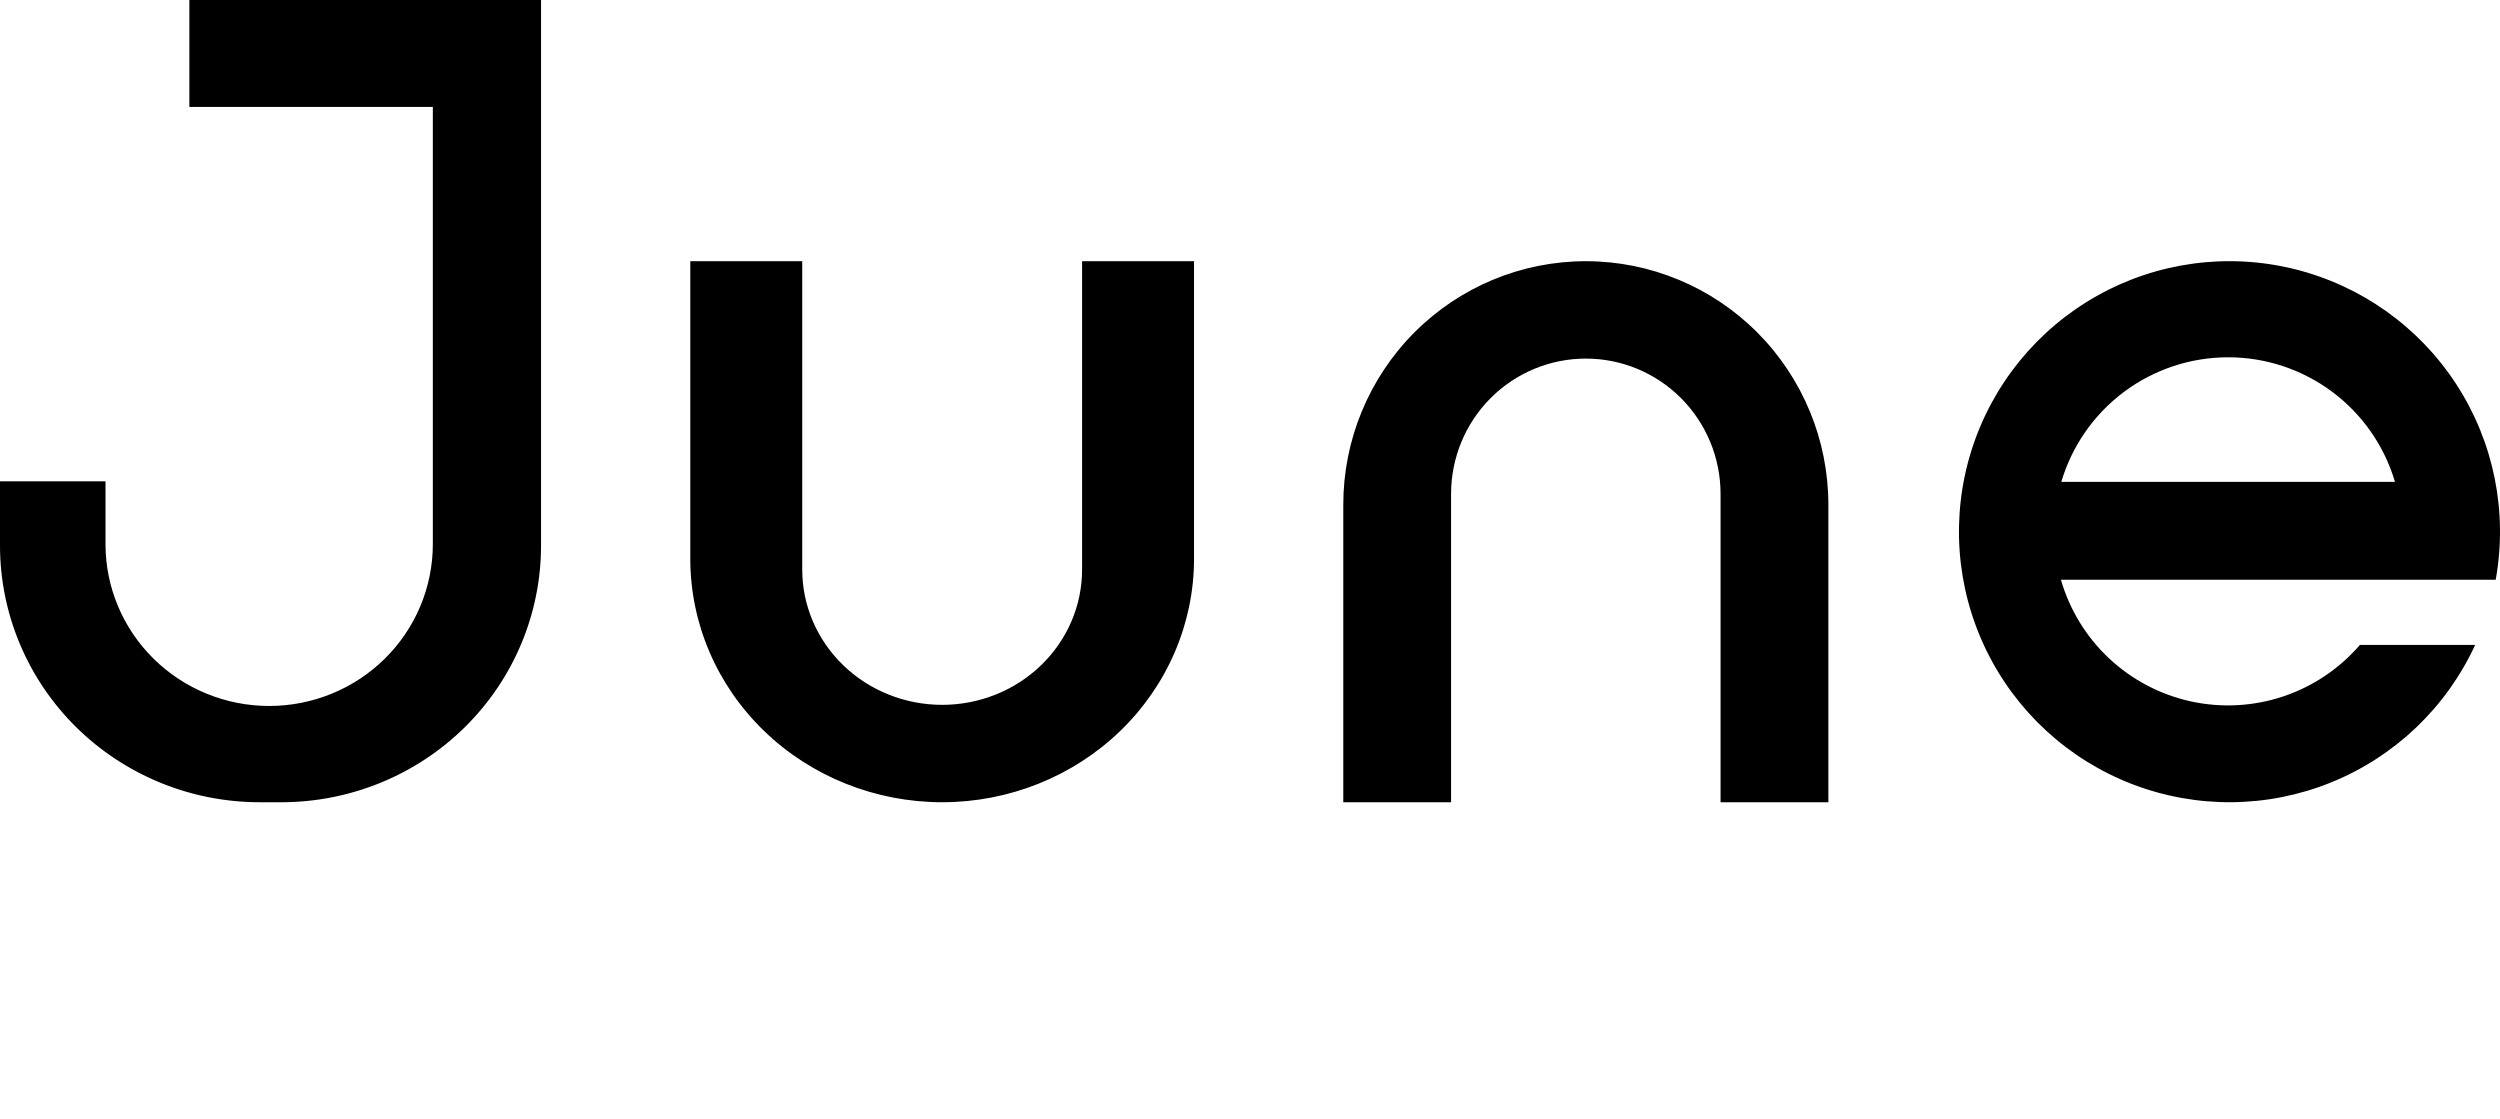 <svg xmlns="http://www.w3.org/2000/svg" fill="currentColor" viewBox="0 0 134 60" class="Logo_root__inj5C"><title>June Homes</title><path d="M10.15 0V5.733H23.2V29.168c0 2.3-.924 4.505-2.569 6.132-1.645 1.626-3.877 2.54-6.203 2.54s-4.558-.914-6.203-2.54C6.579 33.674 5.655 31.468 5.655 29.168V25.8H0v3.44c0 3.649 1.467 7.149 4.077 9.73C6.688 41.55 10.228 43 13.92 43h1.16c3.692 0 7.232-1.45 9.843-4.03S29 32.889 29 29.24V0H10.15zM37 29.95V14h6v16.53c0 1.923.79 3.767 2.197 5.127C46.603 37.016 48.511 37.78 50.5 37.78s3.897-.764 5.303-2.123C57.21 34.297 58 32.453 58 30.53V14h6v15.95c0 3.461-1.422 6.78-3.954 9.228C57.514 41.625 54.08 43 50.5 43s-7.014-1.375-9.546-3.822C38.422 36.73 37 33.411 37 29.95zM98 27.05V43h-5.778V26.47c0-1.923-.761-3.767-2.115-5.127C88.752 19.984 86.915 19.22 85 19.22c-1.915 0-3.752.764-5.107 2.123-1.354 1.36-2.115 3.204-2.115 5.127V43H72V27.05c0-3.461 1.37-6.78 3.808-9.228C78.246 15.375 81.552 14 85 14c3.448 0 6.754 1.375 9.192 3.822C96.63 20.27 98 23.589 98 27.05z M128.383 31.073h-17.918c.466 1.615 1.36 3.073 2.587 4.221 1.227 1.148 2.742 1.944 4.383 2.302 1.642.358 3.35.266 4.944-.267 1.594-.533 3.014-1.487 4.11-2.76h6.179c-1.543 3.348-4.303 5.983-7.72 7.368-3.416 1.385-7.232 1.417-10.672.089-3.439-1.328-6.243-3.916-7.842-7.238-1.598-3.322-1.872-7.128-.764-10.645 1.108-3.516 3.513-6.479 6.727-8.285 3.214-1.806 6.995-2.32 10.575-1.437 3.579.883 6.688 3.096 8.694 6.189 2.006 3.093 2.758 6.835 2.104 10.463h-5.387zm-8.956-11.922c-2.011-0-3.969.65-5.58 1.853-1.611 1.203-2.79 2.896-3.361 4.824h17.885c-.571-1.929-1.75-3.622-3.362-4.825-1.612-1.204-3.57-1.853-5.582-1.852z"></path></svg>